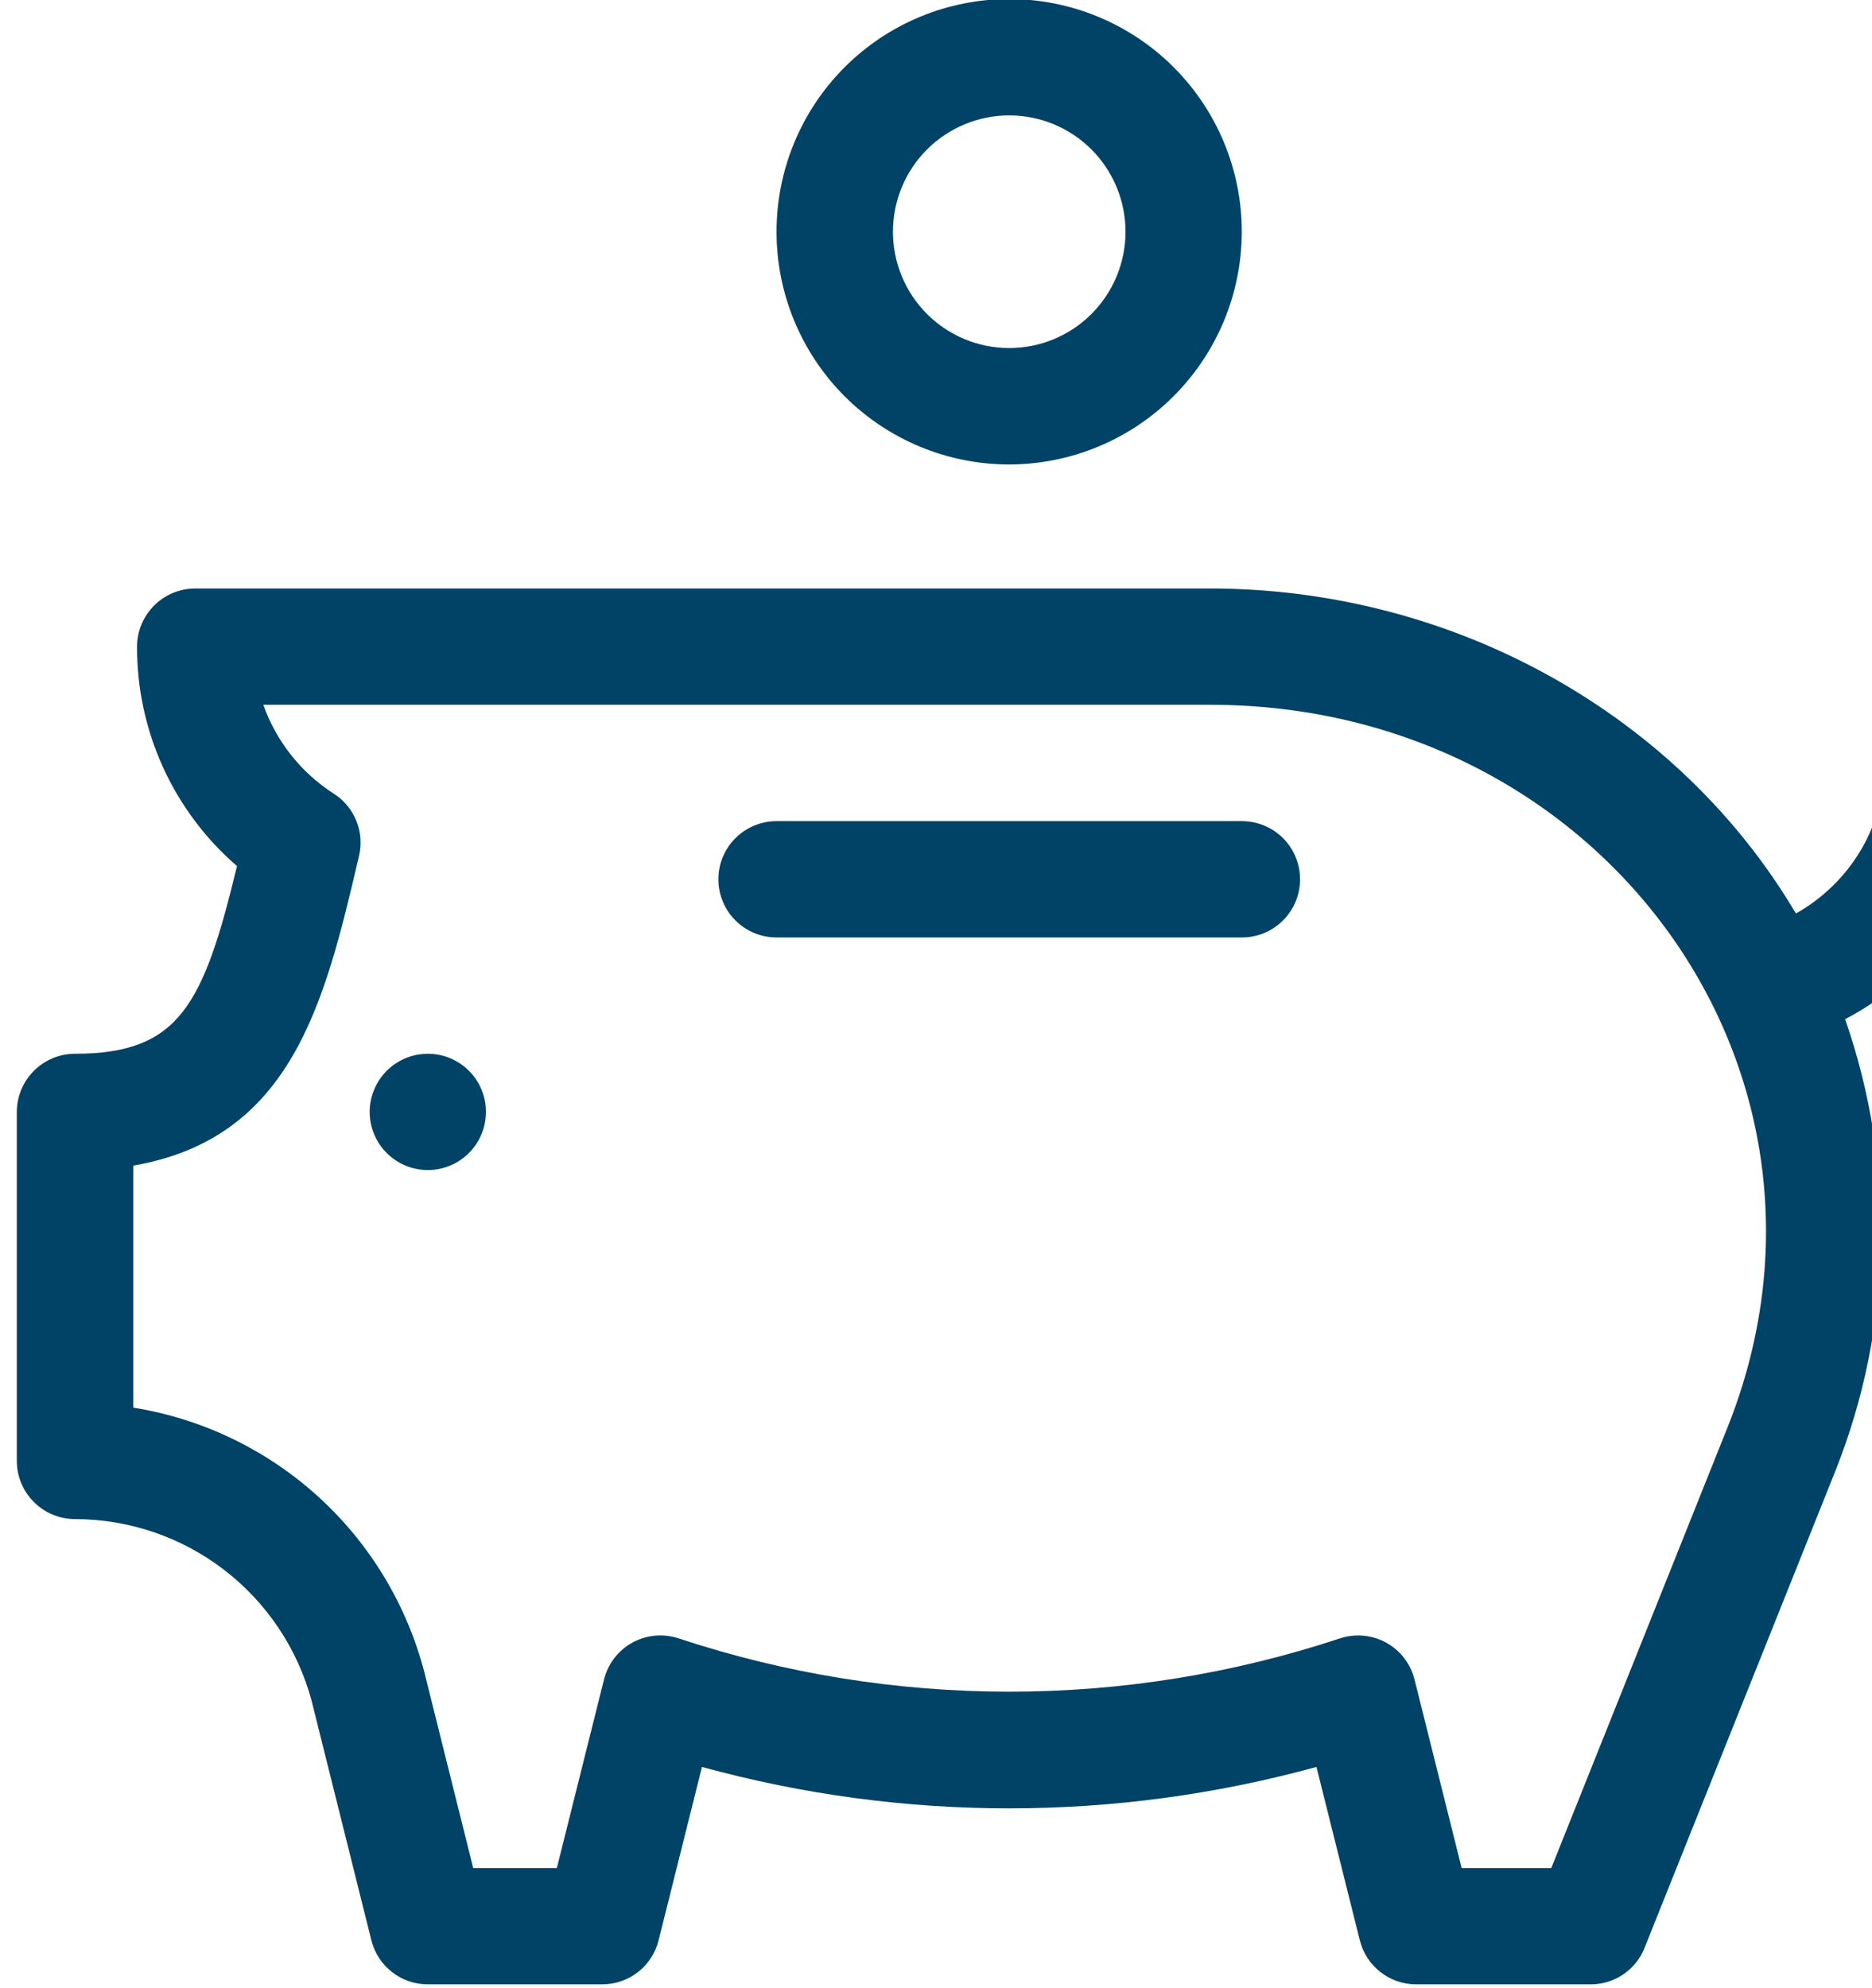 <svg width="65" height="69" viewBox="0 0 65 69" fill="none" xmlns="http://www.w3.org/2000/svg">
<path fill-rule="evenodd" clip-rule="evenodd" d="M16.873 38.598C16.872 39.415 16.378 40.15 15.624 40.461C14.869 40.772 14.001 40.598 13.425 40.02C12.848 39.442 12.677 38.573 12.991 37.82C13.304 37.066 14.041 36.575 14.858 36.576C15.394 36.577 15.907 36.79 16.285 37.169C16.663 37.549 16.875 38.063 16.873 38.598L16.873 38.598ZM69.499 26.485H69.5C69.483 28.32 68.969 30.116 68.013 31.682C67.056 33.248 65.692 34.525 64.067 35.377C65.844 40.474 65.725 46.041 63.729 51.056L57.103 67.611C56.798 68.377 56.055 68.88 55.23 68.878H49.174C48.248 68.879 47.44 68.249 47.216 67.349L45.71 61.331C38.727 63.248 31.357 63.248 24.374 61.331L22.868 67.349C22.644 68.249 21.836 68.879 20.91 68.878H14.856C13.929 68.879 13.12 68.249 12.895 67.349L10.819 59.032C10.332 57.225 9.264 55.628 7.779 54.488C6.294 53.348 4.475 52.73 2.603 52.728C1.489 52.726 0.586 51.824 0.584 50.709V38.599C0.585 37.483 1.488 36.579 2.603 36.576C6.23 36.576 7.065 34.877 8.229 30.062C6.018 28.151 4.751 25.371 4.759 22.448C4.759 21.332 5.664 20.427 6.78 20.427H42.011C50.574 20.427 58.33 24.885 62.358 31.708C63.288 31.186 64.064 30.429 64.609 29.513C65.153 28.596 65.447 27.552 65.46 26.485C65.459 25.95 65.671 25.435 66.05 25.055C66.429 24.676 66.943 24.463 67.479 24.463C68.015 24.463 68.529 24.676 68.908 25.055C69.287 25.435 69.499 25.95 69.498 26.485L69.499 26.485ZM42.013 24.463H9.143C9.593 25.736 10.455 26.822 11.591 27.549C12.312 28.011 12.662 28.876 12.466 29.709L12.448 29.785C11.26 34.889 10.094 39.513 4.627 40.459V48.859C7.024 49.244 9.256 50.318 11.052 51.951C12.848 53.584 14.128 55.705 14.737 58.054L16.431 64.84H19.335L20.973 58.293V58.294C21.11 57.748 21.468 57.284 21.96 57.014C22.454 56.744 23.038 56.692 23.571 56.871C31.022 59.335 39.069 59.335 46.52 56.871C47.053 56.693 47.636 56.746 48.129 57.016C48.621 57.286 48.979 57.749 49.115 58.294L50.752 64.841H53.864L59.98 49.553C64.906 37.243 55.65 24.461 42.014 24.463L42.013 24.463ZM43.118 28.502H26.968C26.431 28.501 25.917 28.713 25.537 29.091C25.157 29.47 24.944 29.984 24.944 30.52C24.944 31.057 25.157 31.571 25.537 31.95C25.917 32.329 26.431 32.541 26.968 32.539H43.118C43.654 32.541 44.169 32.329 44.548 31.95C44.928 31.571 45.141 31.057 45.141 30.52C45.141 29.984 44.928 29.47 44.548 29.091C44.169 28.713 43.654 28.501 43.118 28.502ZM35.043 16.122C32.901 16.122 30.846 15.272 29.33 13.758C27.815 12.243 26.963 10.189 26.963 8.047C26.962 5.905 27.812 3.85 29.327 2.334C30.841 0.819 32.896 -0.033 35.038 -0.033C37.18 -0.034 39.235 0.817 40.751 2.332C42.266 3.846 43.117 5.9 43.118 8.043C43.115 10.184 42.264 12.237 40.751 13.751C39.237 15.266 37.184 16.118 35.043 16.122ZM31.005 8.043C31.005 9.114 31.43 10.141 32.187 10.898C32.944 11.655 33.971 12.081 35.042 12.081C36.113 12.081 37.14 11.656 37.897 10.899C38.655 10.142 39.08 9.115 39.08 8.044C39.08 6.973 38.655 5.946 37.898 5.188C37.141 4.431 36.114 4.006 35.043 4.005C33.972 4.006 32.946 4.432 32.188 5.188C31.431 5.945 31.006 6.972 31.005 8.043L31.005 8.043Z" fill="#004366"/>
</svg>
